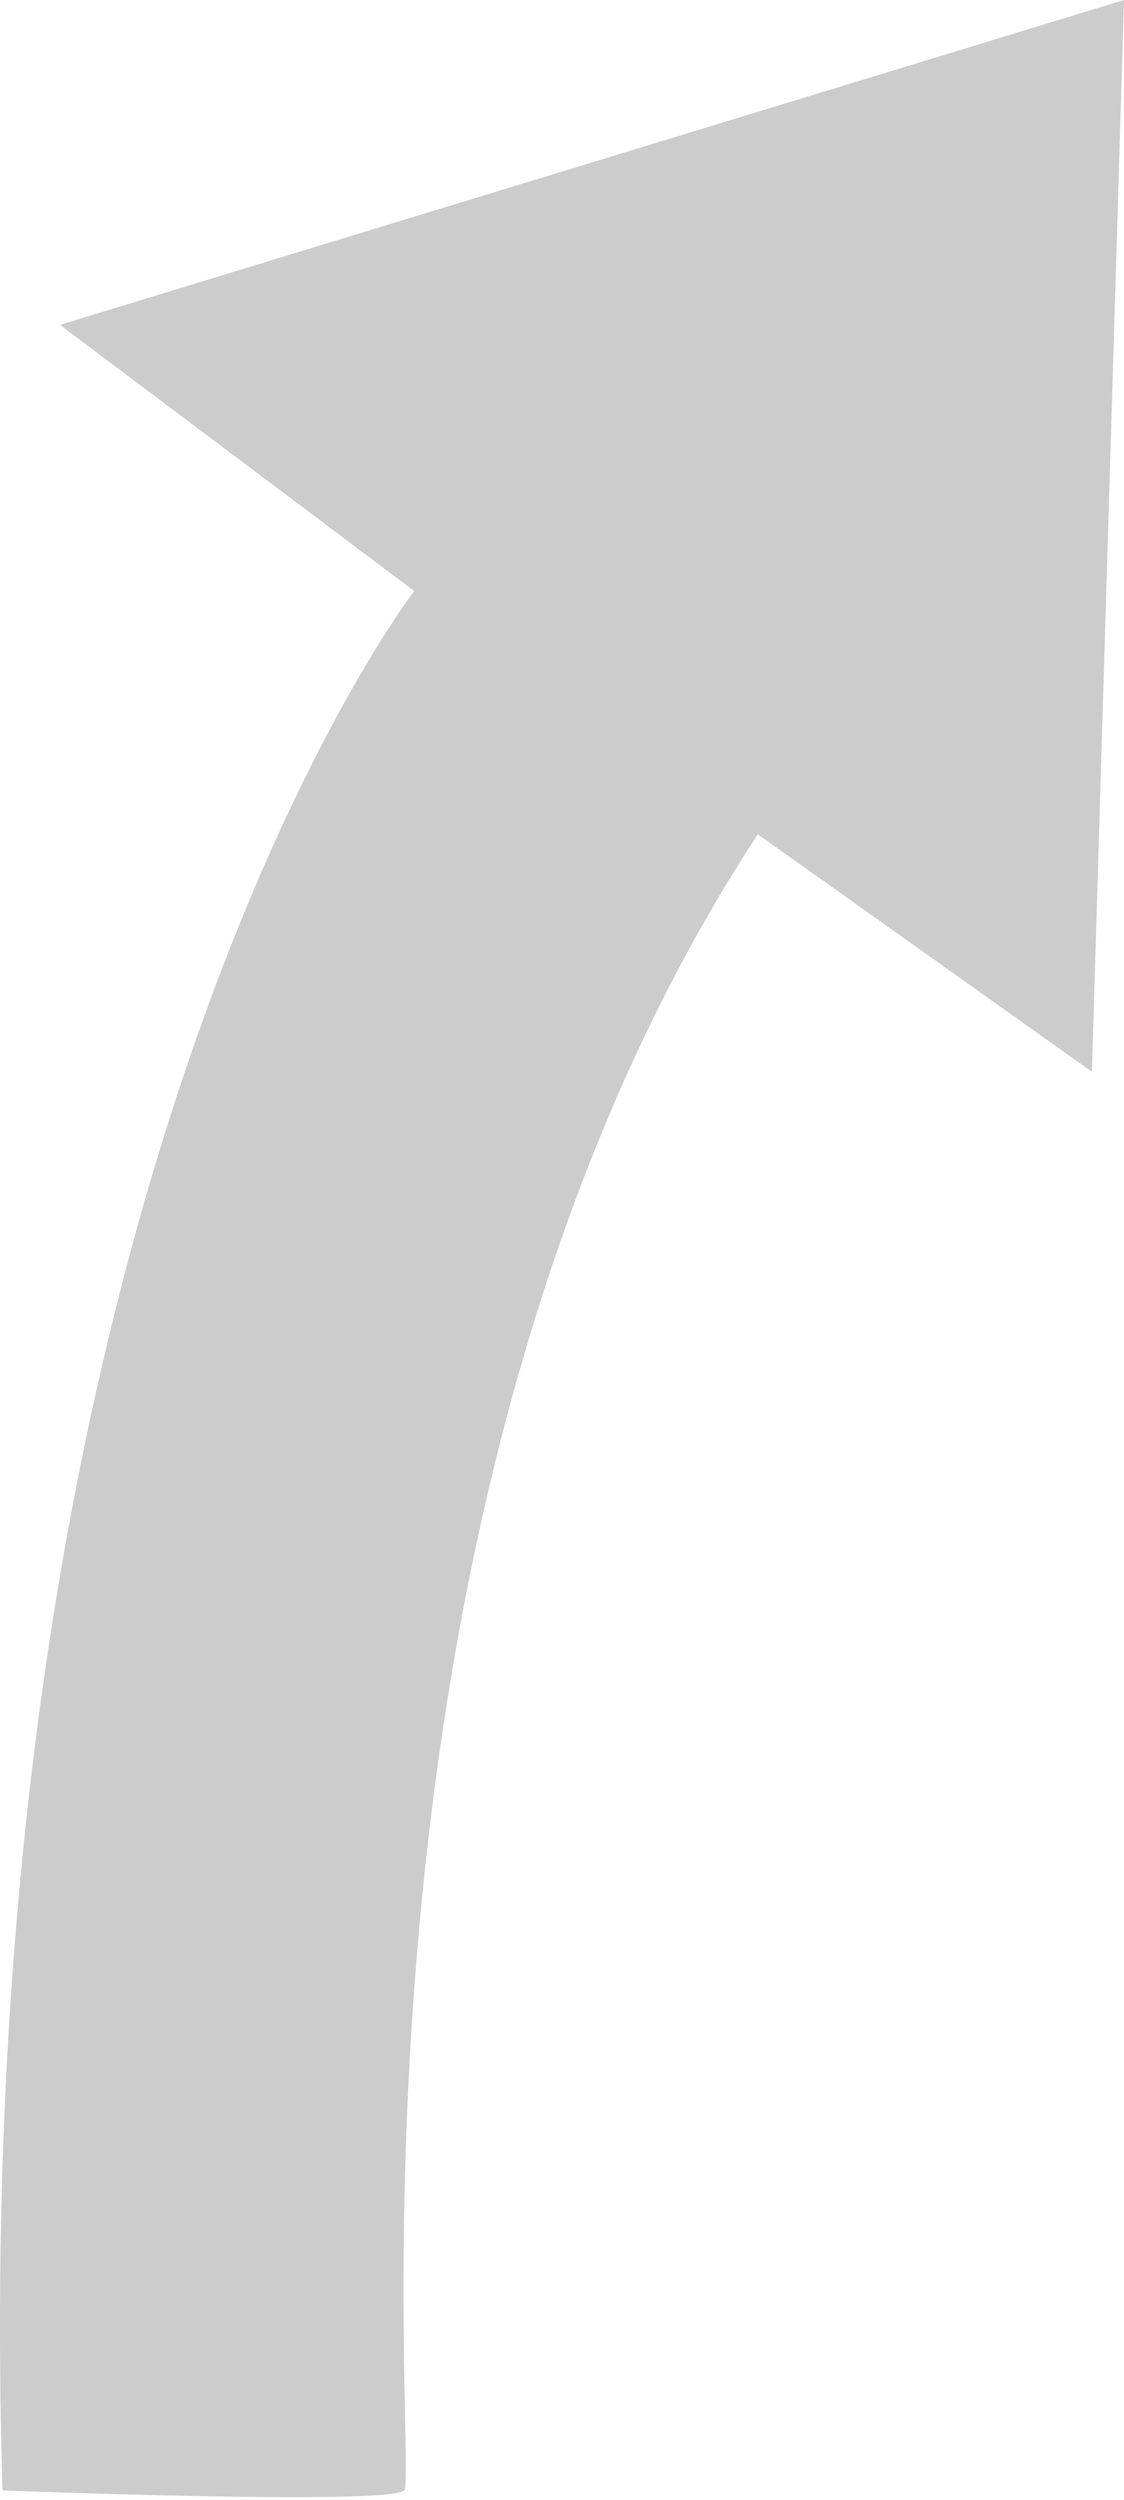 <?xml version="1.0" encoding="UTF-8"?>
<svg width="9px" height="20px" viewBox="0 0 9 20" version="1.1" xmlns="http://www.w3.org/2000/svg" xmlns:xlink="http://www.w3.org/1999/xlink">
    <!-- Generator: Sketch 40.3 (33839) - http://www.bohemiancoding.com/sketch -->
    <title>slight-right</title>
    <desc>Created with Sketch.</desc>
    <defs></defs>
    <g id="Page-1" stroke="none" stroke-width="1" fill="none" fill-rule="evenodd">
        <path d="M3.236,19.925 C3.357,19.805 2.53,12.062 6.068,6.675 L8.743,8.575 L9,0 L0.48,2.599 L3.317,4.729 C3.317,4.729 -0.301,9.392 0.02,19.925 C0.02,19.925 3.116,20.046 3.236,19.925 Z" id="slight-right" fill="#CCCCCC"></path>
    </g>
</svg>